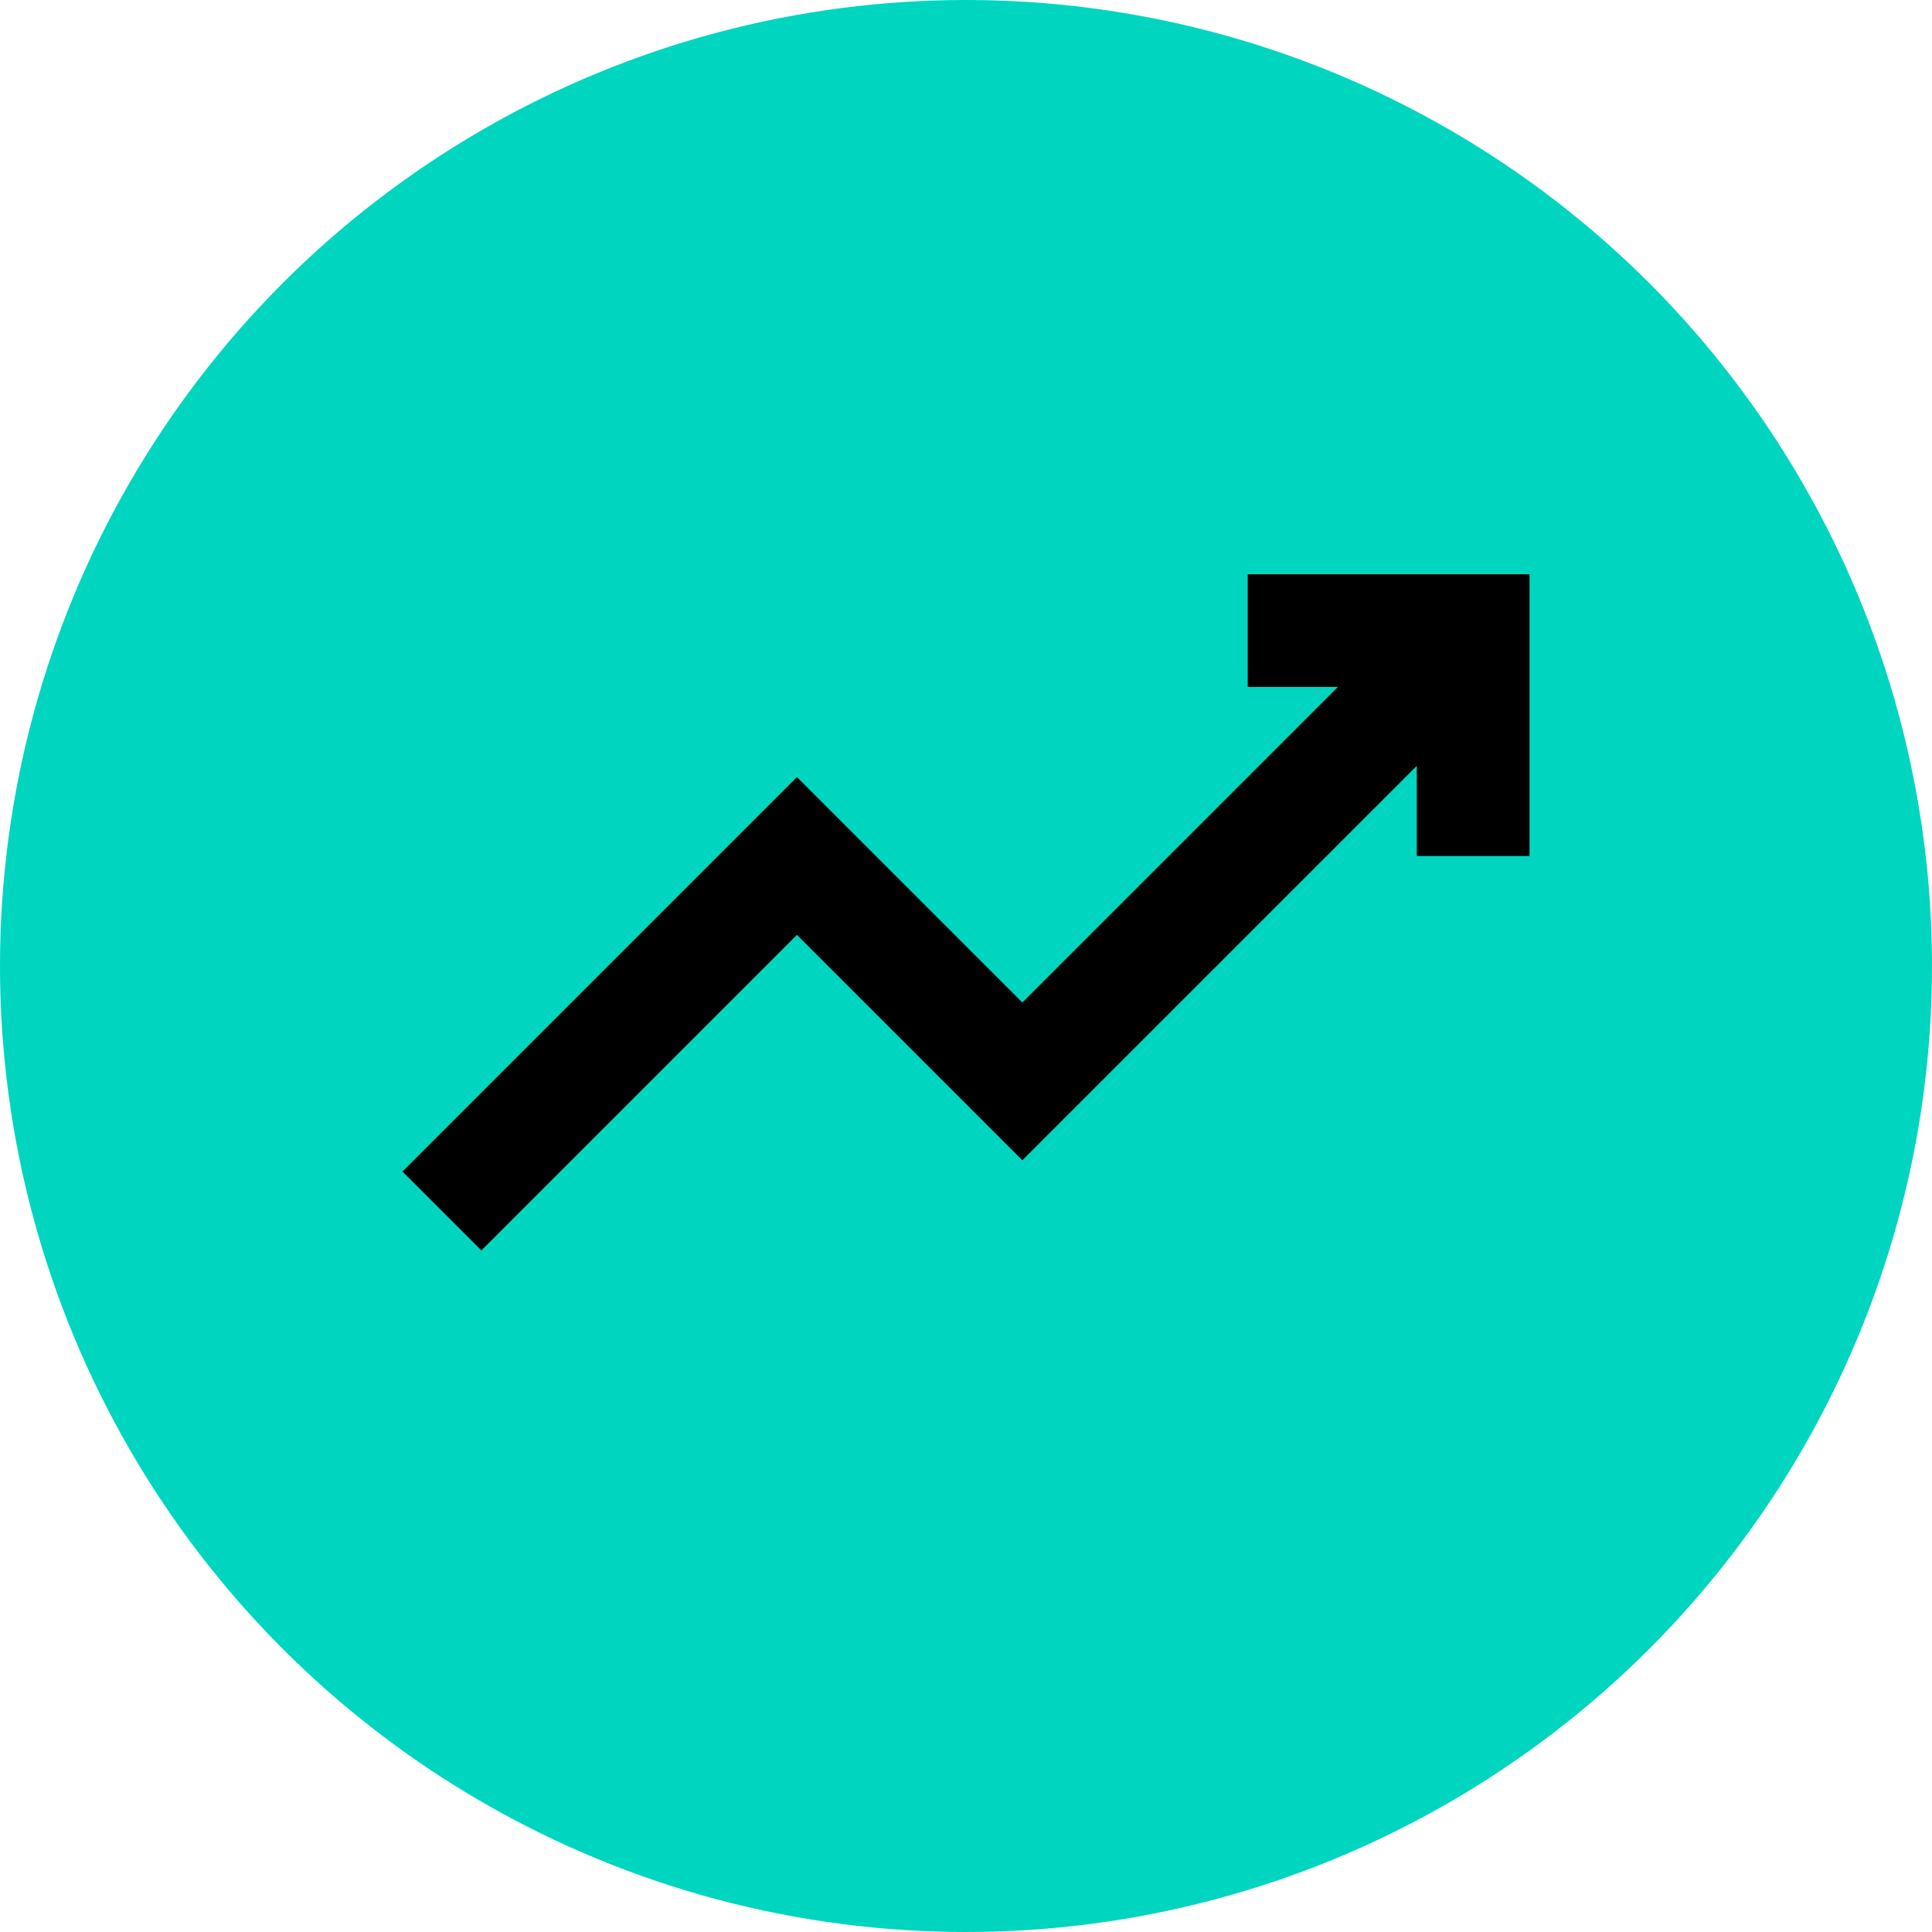 <svg width="72" height="72" viewBox="0 0 72 72" fill="none" xmlns="http://www.w3.org/2000/svg">
<circle cx="36" cy="36" r="36" fill="#00D5C0"/>
<path d="M46.5 21.4V25.6H49.86L38.1 37.36L29.7 28.96L15 43.66L17.94 46.6L29.7 34.84L38.1 43.24L52.8 28.54V31.9H57V21.4H46.5Z" fill="black"/>
</svg>
